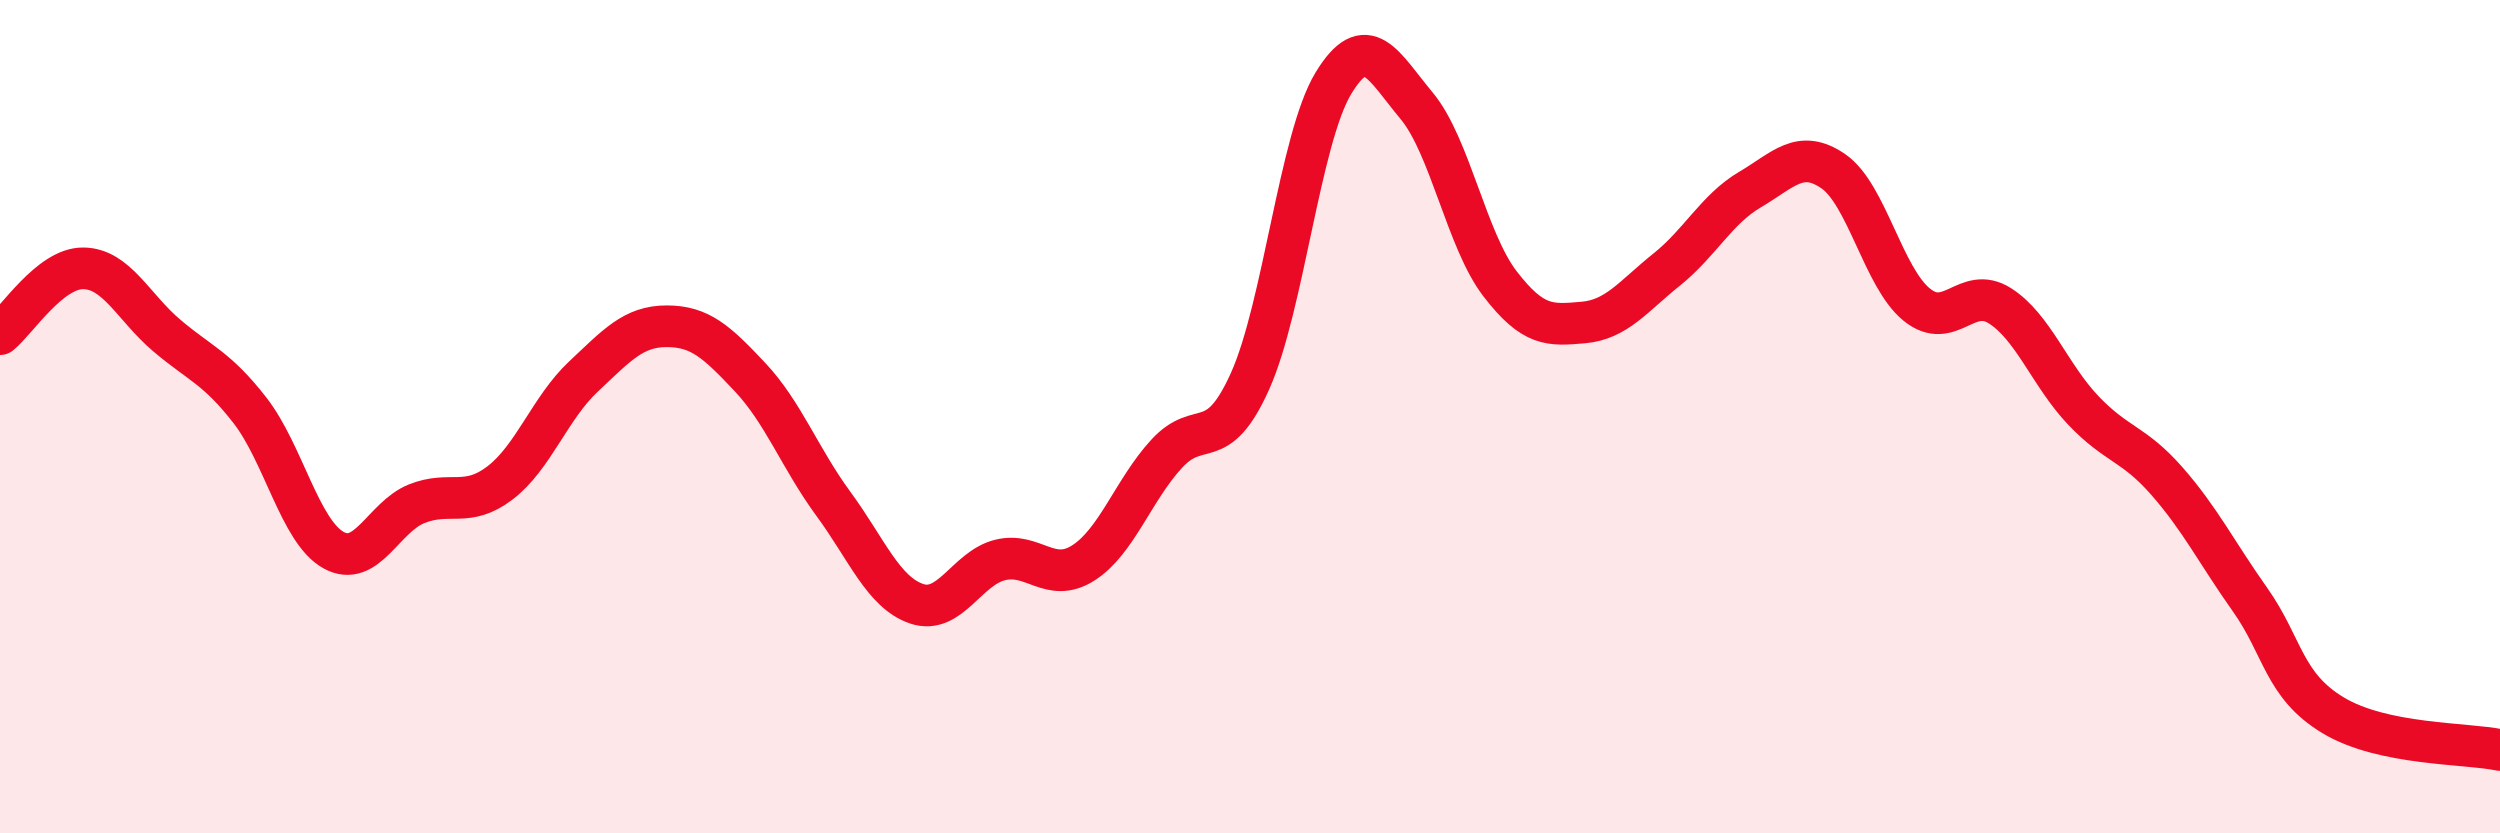 
    <svg width="60" height="20" viewBox="0 0 60 20" xmlns="http://www.w3.org/2000/svg">
      <path
        d="M 0,8.02 C 0.4,7.7 1.2,6.43 2,6.44 C 2.8,6.45 3.2,7.37 4,8.05 C 4.8,8.73 5.2,8.82 6,9.85 C 6.8,10.88 7.2,12.75 8,13.2 C 8.8,13.65 9.2,12.41 10,12.09 C 10.8,11.77 11.2,12.2 12,11.59 C 12.8,10.98 13.2,9.79 14,9.04 C 14.8,8.29 15.2,7.83 16,7.83 C 16.8,7.83 17.2,8.2 18,9.05 C 18.8,9.9 19.2,11 20,12.09 C 20.8,13.18 21.2,14.22 22,14.49 C 22.8,14.76 23.2,13.64 24,13.44 C 24.8,13.24 25.2,14.02 26,13.51 C 26.8,13 27.2,11.76 28,10.89 C 28.8,10.02 29.2,10.93 30,9.15 C 30.8,7.37 31.2,3.32 32,2 C 32.8,0.68 33.2,1.58 34,2.54 C 34.8,3.5 35.2,5.77 36,6.81 C 36.8,7.85 37.2,7.81 38,7.74 C 38.8,7.67 39.2,7.11 40,6.47 C 40.8,5.83 41.2,5.02 42,4.55 C 42.8,4.08 43.2,3.56 44,4.11 C 44.8,4.66 45.2,6.66 46,7.31 C 46.8,7.96 47.2,6.83 48,7.34 C 48.8,7.85 49.2,9.01 50,9.85 C 50.8,10.69 51.2,10.63 52,11.54 C 52.8,12.45 53.2,13.26 54,14.39 C 54.8,15.52 54.8,16.45 56,17.17 C 57.2,17.89 59.2,17.83 60,18L60 20L0 20Z"
        fill="#EB0A25"
        opacity="0.1"
        stroke-linecap="round"
        stroke-linejoin="round"
      />
      <path
        d="M 0,8.02 C 0.4,7.7 1.2,6.43 2,6.44 C 2.8,6.45 3.2,7.37 4,8.05 C 4.8,8.73 5.2,8.82 6,9.85 C 6.8,10.88 7.2,12.75 8,13.2 C 8.8,13.65 9.2,12.41 10,12.09 C 10.8,11.77 11.2,12.2 12,11.59 C 12.8,10.98 13.2,9.79 14,9.04 C 14.8,8.29 15.2,7.83 16,7.83 C 16.8,7.83 17.2,8.2 18,9.05 C 18.8,9.9 19.2,11 20,12.09 C 20.8,13.18 21.2,14.22 22,14.49 C 22.8,14.76 23.2,13.64 24,13.44 C 24.8,13.24 25.2,14.02 26,13.51 C 26.8,13 27.2,11.76 28,10.89 C 28.8,10.02 29.2,10.93 30,9.15 C 30.8,7.37 31.2,3.32 32,2 C 32.8,0.68 33.2,1.58 34,2.54 C 34.8,3.5 35.2,5.77 36,6.81 C 36.8,7.85 37.2,7.81 38,7.74 C 38.8,7.67 39.2,7.11 40,6.47 C 40.8,5.83 41.2,5.02 42,4.55 C 42.8,4.08 43.2,3.56 44,4.11 C 44.8,4.66 45.2,6.66 46,7.31 C 46.8,7.96 47.2,6.83 48,7.34 C 48.8,7.85 49.2,9.01 50,9.85 C 50.8,10.69 51.2,10.63 52,11.54 C 52.8,12.45 53.2,13.26 54,14.39 C 54.8,15.52 54.8,16.45 56,17.17 C 57.2,17.89 59.2,17.83 60,18"
        stroke="#EB0A25"
        stroke-width="1"
        fill="none"
        stroke-linecap="round"
        stroke-linejoin="round"
      />
    </svg>
  